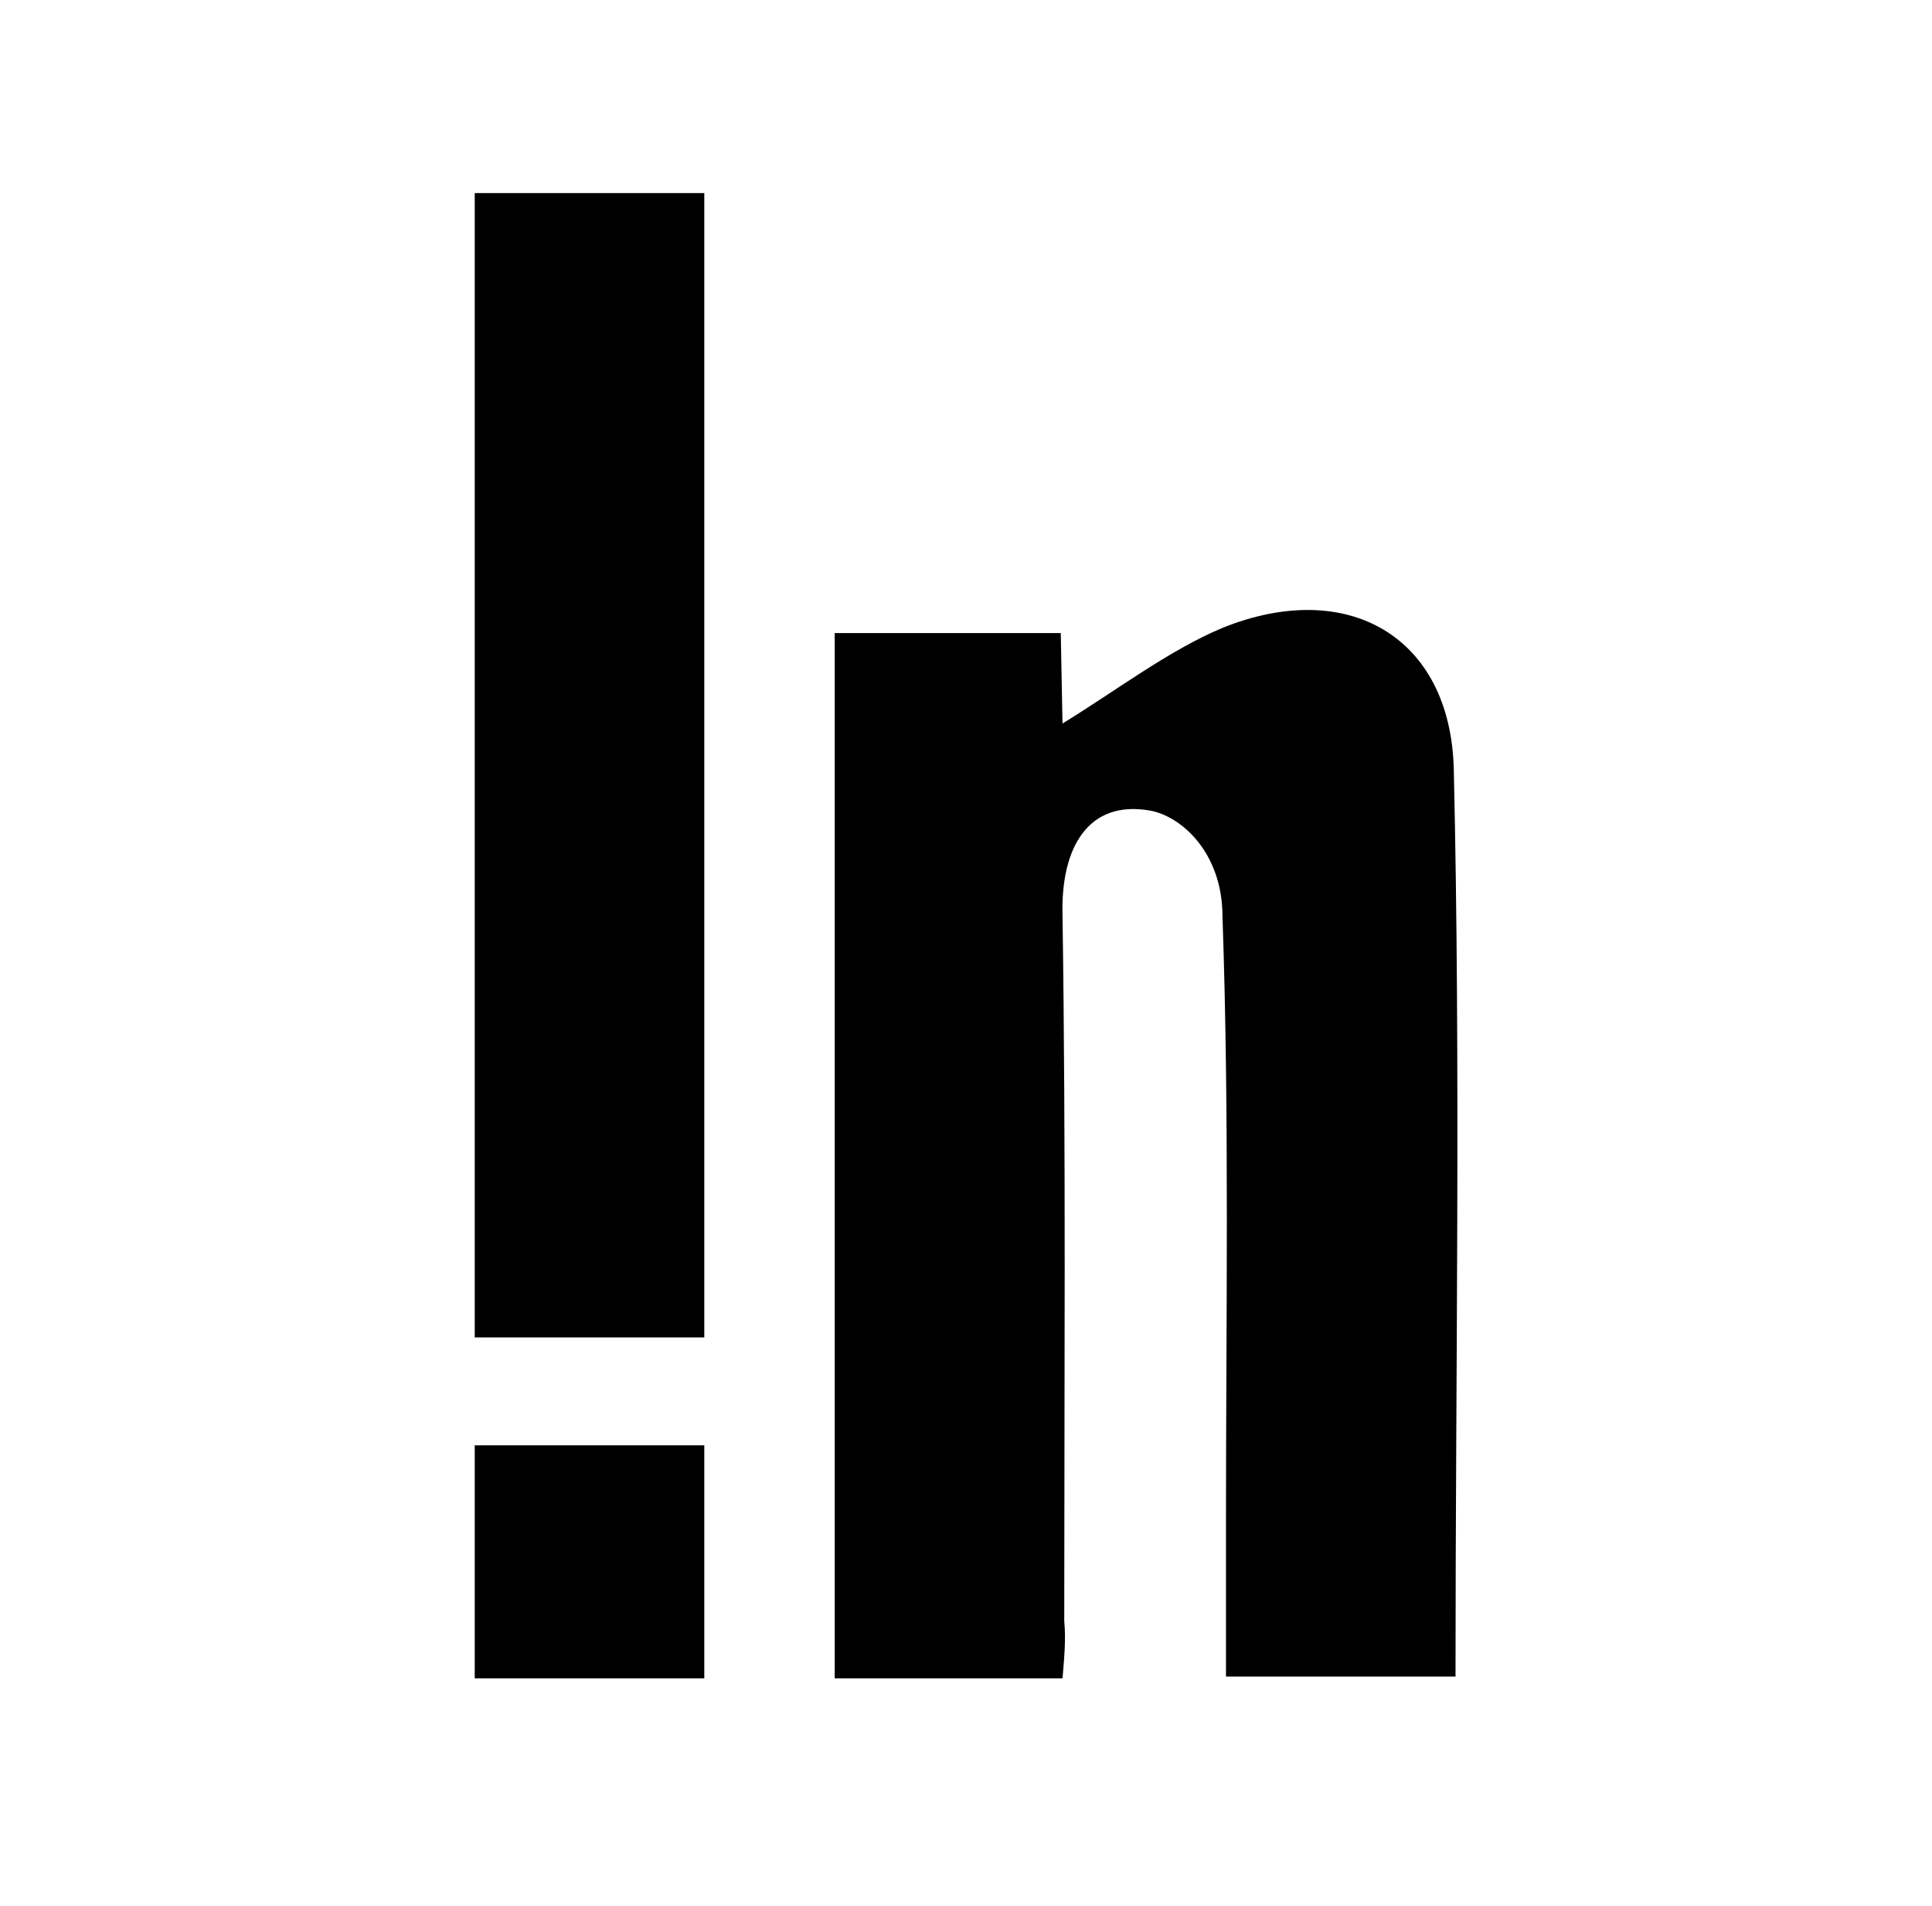 <?xml version="1.0" encoding="utf-8"?>
<!-- Generator: Adobe Illustrator 22.1.0, SVG Export Plug-In . SVG Version: 6.00 Build 0)  -->
<svg version="1.1" id="MAIN" xmlns="http://www.w3.org/2000/svg" xmlns:xlink="http://www.w3.org/1999/xlink" x="0px" y="0px"
	 width="111.1px" height="109.6px" viewBox="0 0 111.1 109.6" style="enable-background:new 0 0 111.1 109.6;" xml:space="preserve"
	>
<g>
	<path d="M61.1,96.5c-4.4,0-8.7,0-13.1,0c0-20.1,0-40,0-60.1c4.3,0,8.6,0,13,0c0.1,5.2,0,0,0.1,5.2c3.1-1.9,6.1-4.2,9.2-5.5
		c7.2-2.9,13.1,0.5,13.3,8.1c0.4,17.3,0.1,34.7,0.1,52.2c-4.3,0-8.5,0-13.2,0c0-3,0-5.9,0-8.9c0-11.6,0.2-23.2-0.2-34.8
		c0-3.7-2.4-5.8-4.2-6.1c-3.5-0.6-5.1,2.1-5,6c0.2,13.5,0.1,27.1,0.1,40.6C61.3,94.3,61.2,95.3,61.1,96.5z"/>
	<path d="M40.5,76.9c-4.5,0-8.8,0-13.2,0c0-22,0-43.8,0-65.8c4.4,0,8.7,0,13.2,0C40.5,33.1,40.5,54.9,40.5,76.9z"/>
	<path d="M40.5,83.1c0,4.5,0,8.8,0,13.4c-4.5,0-8.7,0-13.2,0c0-4.5,0-8.8,0-13.4C31.7,83.1,36,83.1,40.5,83.1z"/>
</g>
</svg>
